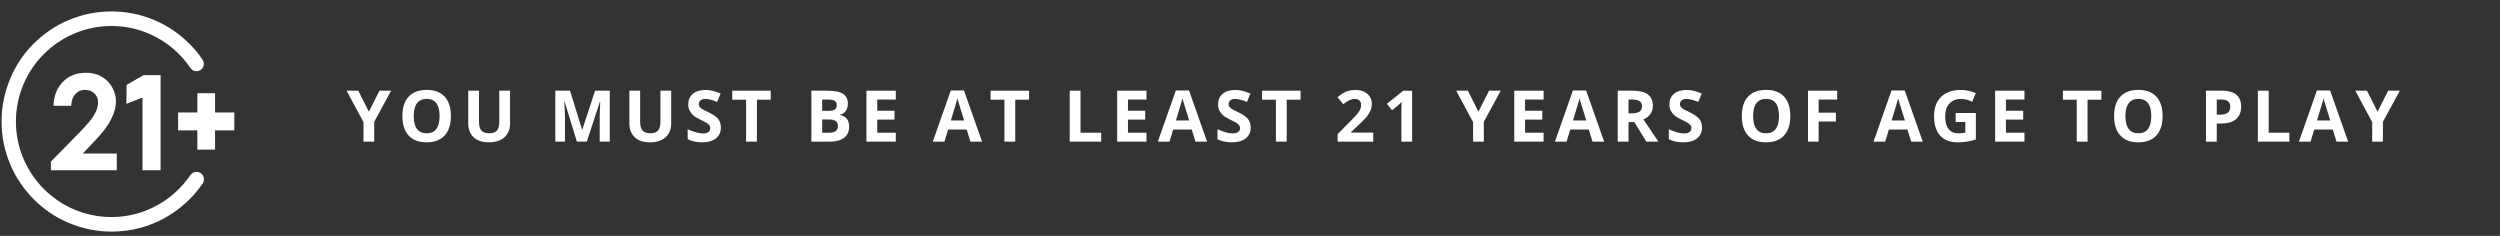 <?xml version="1.0" encoding="UTF-8"?>
<svg id="Layer_2" xmlns="http://www.w3.org/2000/svg" version="1.1" viewBox="0 0 1271.806 120">
  <rect x="0" y="0" width="1271.806" height="120" fill="#333333" stroke="none"/>
  <!-- Generator: Adobe Illustrator 29.3.1, SVG Export Plug-In . SVG Version: 2.1.0 Build 151)  -->
  <defs>
    <style>
      .st0 {
        fill: #fff;
      }
    </style>
  </defs>
  <g>
    <g>
      <path class="st0" d="M64.4,43.217l8.6-5h8.7v48.4h-9.2v-37l-8.2,3.2.1-9.6Z"/>
      <path class="st0" d="M36.2,53.816h-9c.2-5.2,1.9-9.3,4.9-12.3,3-3,6.9-4.5,11.7-4.5,2.9,0,5.5.6,7.8,1.9,2.2,1.2,4,3,5.4,5.4,1.3,2.3,2,4.7,2,7.1,0,2.9-.8,6-2.5,9.3-1.6,3.3-4.6,7.2-9,11.7l-5.4,5.7h17.3v8.5H25.9v-4.4l15-15.3c3.6-3.7,6-6.6,7.2-8.8s1.8-4.2,1.8-6c0-1.9-.6-3.4-1.9-4.6-1.2-1.2-2.8-1.8-4.8-1.8s-3.6.7-4.9,2.2c-1.3,1.4-2,3.4-2.1,5.9Z"/>
    </g>
    <path class="st0" d="M100,87.416c-1.2,0-2.4.6-3.1,1.6-8.8,12.9-23.5,21.4-40.2,21.4-26.8,0-48.6-21.8-48.6-48.6S29.9,13.216,56.7,13.216c16.7,0,31.5,8.5,40.2,21.4.7,1,1.8,1.6,3.1,1.6h0c3,0,4.7-3.3,3.1-5.8-2-2.9-4.2-5.7-6.8-8.2-5.1-5.1-11.1-9.2-17.8-12-6.9-2.9-14.2-4.4-21.8-4.4s-14.9,1.5-21.8,4.4c-6.7,2.8-12.6,6.9-17.8,12-5.1,5.1-9.1,11.1-11.9,17.8-2.9,6.9-4.4,14.2-4.4,21.8s1.5,14.9,4.4,21.8c2.8,6.7,6.9,12.6,12,17.8,5.1,5.1,11.1,9.2,17.8,12,6.9,2.9,14.2,4.4,21.8,4.4s14.9-1.5,21.8-4.4c6.7-2.8,12.6-6.9,17.8-12,2.5-2.5,4.8-5.3,6.8-8.2,1.5-2.5-.2-5.8-3.2-5.8h0Z"/>
    <polygon class="st0" points="109.4 57.217 109.4 47.416 100.4 47.416 100.4 57.217 90.6 57.217 90.6 66.317 100.4 66.317 100.4 76.117 109.4 76.117 109.4 66.317 119.2 66.317 119.2 57.217 109.4 57.217"/>
  </g>
  <g>
    <path class="st0" d="M187.643,56.809l5.405-10.67h5.921l-8.597,15.828v10.086h-5.459v-9.908l-8.597-16.005h5.955l5.371,10.67Z"/>
    <path class="st0" d="M229.38,59.06c0,4.29-1.063,7.586-3.19,9.891-2.127,2.304-5.175,3.456-9.146,3.456s-7.019-1.152-9.146-3.456c-2.127-2.305-3.19-5.613-3.19-9.926s1.066-7.607,3.199-9.881c2.133-2.275,5.19-3.412,9.172-3.412s7.028,1.147,9.138,3.438c2.109,2.292,3.163,5.589,3.163,9.89ZM210.469,59.06c0,2.896.549,5.076,1.647,6.54,1.1,1.466,2.741,2.198,4.928,2.198,4.384,0,6.576-2.913,6.576-8.739,0-5.837-2.181-8.756-6.541-8.756-2.186,0-3.834.736-4.944,2.207-1.111,1.471-1.666,3.654-1.666,6.549Z"/>
    <path class="st0" d="M259.473,46.139v16.767c0,1.915-.429,3.593-1.285,5.034s-2.095,2.547-3.713,3.314c-1.619.769-3.533,1.152-5.743,1.152-3.332,0-5.92-.854-7.764-2.562-1.843-1.707-2.765-4.044-2.765-7.01v-16.697h5.477v15.864c0,1.997.402,3.462,1.206,4.396.803.934,2.133,1.4,3.987,1.4,1.796,0,3.099-.47,3.908-1.409s1.215-2.413,1.215-4.423v-15.828h5.477Z"/>
    <path class="st0" d="M293.478,72.053l-6.238-20.331h-.16c.225,4.136.337,6.895.337,8.277v12.053h-4.909v-25.914h7.479l6.133,19.816h.106l6.505-19.816h7.479v25.914h-5.123v-12.266c0-.579.01-1.247.027-2.003s.098-2.765.239-6.026h-.16l-6.682,20.295h-5.034Z"/>
    <path class="st0" d="M341.455,46.139v16.767c0,1.915-.429,3.593-1.285,5.034s-2.095,2.547-3.713,3.314c-1.619.769-3.533,1.152-5.743,1.152-3.332,0-5.92-.854-7.764-2.562-1.843-1.707-2.765-4.044-2.765-7.01v-16.697h5.477v15.864c0,1.997.402,3.462,1.206,4.396.803.934,2.133,1.4,3.987,1.4,1.796,0,3.099-.47,3.908-1.409s1.215-2.413,1.215-4.423v-15.828h5.477Z"/>
    <path class="st0" d="M366.727,64.856c0,2.34-.842,4.183-2.525,5.53-1.685,1.347-4.027,2.021-7.028,2.021-2.765,0-5.211-.52-7.338-1.56v-5.106c1.749.78,3.228,1.33,4.44,1.648,1.211.319,2.318.478,3.323.478,1.205,0,2.13-.231,2.773-.69.644-.461.966-1.147.966-2.057,0-.508-.142-.96-.425-1.355-.284-.397-.7-.777-1.25-1.144-.549-.366-1.669-.951-3.358-1.755-1.584-.745-2.772-1.46-3.562-2.144-.792-.685-1.425-1.483-1.897-2.393-.473-.91-.709-1.973-.709-3.19,0-2.292.776-4.094,2.33-5.406s3.702-1.967,6.443-1.967c1.347,0,2.632.159,3.854.478,1.224.319,2.502.768,3.838,1.347l-1.772,4.272c-1.383-.567-2.525-.963-3.43-1.188s-1.793-.337-2.668-.337c-1.04,0-1.837.242-2.393.727-.556.485-.833,1.117-.833,1.897,0,.485.112.907.337,1.268s.582.709,1.072,1.045c.49.337,1.651.942,3.482,1.817,2.423,1.158,4.083,2.319,4.981,3.483.897,1.165,1.347,2.591,1.347,4.281Z"/>
    <path class="st0" d="M385.05,72.053h-5.494v-21.341h-7.037v-4.573h19.568v4.573h-7.037v21.341Z"/>
    <path class="st0" d="M412.765,46.139h8.065c3.675,0,6.342.523,8.002,1.568,1.66,1.046,2.49,2.709,2.49,4.99,0,1.548-.363,2.818-1.09,3.811s-1.692,1.589-2.897,1.79v.177c1.642.367,2.827,1.052,3.554,2.056.727,1.005,1.09,2.34,1.09,4.006,0,2.363-.854,4.207-2.562,5.53-1.707,1.323-4.026,1.985-6.956,1.985h-9.695v-25.914ZM418.259,56.401h3.19c1.489,0,2.567-.231,3.234-.691.668-.461,1.002-1.223,1.002-2.287,0-.993-.363-1.704-1.09-2.136-.728-.431-1.876-.647-3.448-.647h-2.889v5.76ZM418.259,60.762v6.753h3.58c1.513,0,2.629-.289,3.351-.868.721-.579,1.081-1.465,1.081-2.658,0-2.151-1.536-3.227-4.608-3.227h-3.403Z"/>
    <path class="st0" d="M455.707,72.053h-14.924v-25.914h14.924v4.502h-9.43v5.689h8.773v4.502h-8.773v6.682h9.43v4.538Z"/>
    <path class="st0" d="M493.666,72.053l-1.879-6.168h-9.447l-1.879,6.168h-5.92l9.146-26.02h6.718l9.182,26.02h-5.92ZM490.476,61.276c-1.737-5.59-2.715-8.751-2.934-9.483-.219-.732-.375-1.312-.47-1.737-.39,1.513-1.507,5.252-3.35,11.22h6.753Z"/>
    <path class="st0" d="M516.474,72.053h-5.494v-21.341h-7.037v-4.573h19.568v4.573h-7.037v21.341Z"/>
    <path class="st0" d="M544.188,72.053v-25.914h5.494v21.375h10.511v4.538h-16.005Z"/>
    <path class="st0" d="M583.249,72.053h-14.924v-25.914h14.924v4.502h-9.43v5.689h8.773v4.502h-8.773v6.682h9.43v4.538Z"/>
    <path class="st0" d="M608.148,72.053l-1.879-6.168h-9.447l-1.879,6.168h-5.92l9.146-26.02h6.718l9.182,26.02h-5.92ZM604.958,61.276c-1.737-5.59-2.715-8.751-2.934-9.483-.219-.732-.375-1.312-.47-1.737-.39,1.513-1.507,5.252-3.35,11.22h6.753Z"/>
    <path class="st0" d="M636.256,64.856c0,2.34-.842,4.183-2.525,5.53-1.685,1.347-4.027,2.021-7.028,2.021-2.765,0-5.211-.52-7.338-1.56v-5.106c1.749.78,3.228,1.33,4.44,1.648,1.211.319,2.318.478,3.323.478,1.205,0,2.13-.231,2.773-.69.644-.461.966-1.147.966-2.057,0-.508-.142-.96-.425-1.355-.284-.397-.7-.777-1.25-1.144-.549-.366-1.669-.951-3.358-1.755-1.584-.745-2.772-1.46-3.562-2.144-.792-.685-1.425-1.483-1.897-2.393-.473-.91-.709-1.973-.709-3.19,0-2.292.776-4.094,2.33-5.406s3.702-1.967,6.443-1.967c1.347,0,2.632.159,3.854.478,1.224.319,2.502.768,3.838,1.347l-1.772,4.272c-1.383-.567-2.525-.963-3.43-1.188s-1.793-.337-2.668-.337c-1.04,0-1.837.242-2.393.727-.556.485-.833,1.117-.833,1.897,0,.485.112.907.337,1.268s.582.709,1.072,1.045c.49.337,1.651.942,3.482,1.817,2.423,1.158,4.083,2.319,4.981,3.483.897,1.165,1.347,2.591,1.347,4.281Z"/>
    <path class="st0" d="M654.579,72.053h-5.494v-21.341h-7.037v-4.573h19.568v4.573h-7.037v21.341Z"/>
    <path class="st0" d="M698.599,72.053h-18.114v-3.811l6.505-6.576c1.926-1.974,3.185-3.341,3.775-4.104s1.017-1.468,1.276-2.118c.26-.649.39-1.323.39-2.021,0-1.04-.286-1.813-.859-2.322-.573-.508-1.338-.762-2.295-.762-1.005,0-1.98.231-2.925.691-.945.46-1.932,1.116-2.96,1.967l-2.978-3.527c1.275-1.087,2.333-1.855,3.173-2.304.839-.449,1.754-.794,2.747-1.037.992-.242,2.103-.363,3.332-.363,1.619,0,3.049.295,4.289.886,1.241.591,2.204,1.418,2.89,2.481.685,1.063,1.027,2.281,1.027,3.651,0,1.194-.21,2.313-.629,3.359-.42,1.046-1.069,2.118-1.95,3.217-.88,1.099-2.431,2.665-4.652,4.697l-3.332,3.138v.248h11.29v4.608Z"/>
    <path class="st0" d="M718.377,72.053h-5.478v-14.996l.054-2.463.089-2.694c-.91.91-1.542,1.507-1.897,1.79l-2.978,2.393-2.641-3.297,8.349-6.646h4.502v25.914Z"/>
    <path class="st0" d="M752.117,56.809l5.405-10.67h5.921l-8.597,15.828v10.086h-5.459v-9.908l-8.597-16.005h5.955l5.371,10.67Z"/>
    <path class="st0" d="M785.258,72.053h-14.924v-25.914h14.924v4.502h-9.43v5.689h8.773v4.502h-8.773v6.682h9.43v4.538Z"/>
    <path class="st0" d="M810.157,72.053l-1.879-6.168h-9.447l-1.879,6.168h-5.92l9.146-26.02h6.718l9.182,26.02h-5.92ZM806.967,61.276c-1.737-5.59-2.715-8.751-2.934-9.483-.219-.732-.375-1.312-.47-1.737-.39,1.513-1.507,5.252-3.35,11.22h6.753Z"/>
    <path class="st0" d="M828.463,62.109v9.943h-5.494v-25.914h7.55c3.522,0,6.127.641,7.816,1.923,1.69,1.282,2.535,3.229,2.535,5.84,0,1.524-.42,2.88-1.259,4.068s-2.026,2.118-3.562,2.792c3.899,5.826,6.44,9.589,7.622,11.291h-6.098l-6.186-9.943h-2.925ZM828.463,57.642h1.772c1.737,0,3.019-.289,3.847-.868.826-.579,1.24-1.489,1.24-2.729,0-1.229-.423-2.103-1.268-2.623-.845-.519-2.153-.78-3.926-.78h-1.666v7.001Z"/>
    <path class="st0" d="M865.858,64.856c0,2.34-.842,4.183-2.525,5.53-1.685,1.347-4.027,2.021-7.028,2.021-2.765,0-5.211-.52-7.338-1.56v-5.106c1.749.78,3.228,1.33,4.44,1.648,1.211.319,2.318.478,3.323.478,1.205,0,2.13-.231,2.773-.69.644-.461.966-1.147.966-2.057,0-.508-.142-.96-.425-1.355-.284-.397-.7-.777-1.25-1.144-.549-.366-1.669-.951-3.358-1.755-1.584-.745-2.772-1.46-3.562-2.144-.792-.685-1.425-1.483-1.897-2.393-.473-.91-.709-1.973-.709-3.19,0-2.292.776-4.094,2.33-5.406s3.702-1.967,6.443-1.967c1.347,0,2.632.159,3.854.478,1.224.319,2.502.768,3.838,1.347l-1.772,4.272c-1.383-.567-2.525-.963-3.43-1.188s-1.793-.337-2.668-.337c-1.04,0-1.837.242-2.393.727-.556.485-.833,1.117-.833,1.897,0,.485.112.907.337,1.268s.582.709,1.072,1.045c.49.337,1.651.942,3.482,1.817,2.423,1.158,4.083,2.319,4.981,3.483.897,1.165,1.347,2.591,1.347,4.281Z"/>
    <path class="st0" d="M910.765,59.06c0,4.29-1.063,7.586-3.19,9.891-2.127,2.304-5.175,3.456-9.146,3.456s-7.019-1.152-9.146-3.456c-2.127-2.305-3.19-5.613-3.19-9.926s1.066-7.607,3.199-9.881c2.133-2.275,5.19-3.412,9.172-3.412s7.028,1.147,9.138,3.438c2.109,2.292,3.163,5.589,3.163,9.89ZM891.854,59.06c0,2.896.549,5.076,1.647,6.54,1.1,1.466,2.741,2.198,4.928,2.198,4.384,0,6.576-2.913,6.576-8.739,0-5.837-2.181-8.756-6.541-8.756-2.186,0-3.834.736-4.944,2.207-1.111,1.471-1.666,3.654-1.666,6.549Z"/>
    <path class="st0" d="M925.171,72.053h-5.405v-25.914h14.852v4.502h-9.447v6.682h8.792v4.484h-8.792v10.245Z"/>
    <path class="st0" d="M972.24,72.053l-1.879-6.168h-9.447l-1.879,6.168h-5.92l9.146-26.02h6.718l9.182,26.02h-5.92ZM969.05,61.276c-1.737-5.59-2.715-8.751-2.934-9.483-.219-.732-.375-1.312-.47-1.737-.39,1.513-1.507,5.252-3.35,11.22h6.753Z"/>
    <path class="st0" d="M994.889,57.501h10.28v13.435c-1.666.544-3.235.925-4.706,1.144-1.472.219-2.975.328-4.511.328-3.911,0-6.898-1.149-8.96-3.447-2.062-2.299-3.093-5.599-3.093-9.9,0-4.183,1.196-7.444,3.589-9.784,2.393-2.34,5.71-3.509,9.952-3.509,2.659,0,5.223.532,7.692,1.595l-1.825,4.396c-1.891-.945-3.858-1.418-5.902-1.418-2.375,0-4.277.797-5.707,2.393s-2.144,3.74-2.144,6.434c0,2.813.576,4.96,1.728,6.443,1.152,1.483,2.827,2.225,5.025,2.225,1.145,0,2.31-.118,3.491-.354v-5.406h-4.909v-4.573Z"/>
    <path class="st0" d="M1029.892,72.053h-14.924v-25.914h14.924v4.502h-9.43v5.689h8.773v4.502h-8.773v6.682h9.43v4.538Z"/>
    <path class="st0" d="M1061.982,72.053h-5.494v-21.341h-7.037v-4.573h19.568v4.573h-7.037v21.341Z"/>
    <path class="st0" d="M1100.157,59.06c0,4.29-1.063,7.586-3.19,9.891-2.127,2.304-5.175,3.456-9.146,3.456s-7.019-1.152-9.146-3.456c-2.127-2.305-3.19-5.613-3.19-9.926s1.066-7.607,3.199-9.881c2.133-2.275,5.19-3.412,9.172-3.412s7.028,1.147,9.138,3.438c2.109,2.292,3.163,5.589,3.163,9.89ZM1081.246,59.06c0,2.896.549,5.076,1.647,6.54,1.1,1.466,2.741,2.198,4.928,2.198,4.384,0,6.576-2.913,6.576-8.739,0-5.837-2.181-8.756-6.541-8.756-2.186,0-3.834.736-4.944,2.207-1.111,1.471-1.666,3.654-1.666,6.549Z"/>
    <path class="st0" d="M1140.12,54.222c0,2.789-.872,4.921-2.614,6.398-1.743,1.478-4.222,2.216-7.436,2.216h-2.357v9.217h-5.494v-25.914h8.277c3.143,0,5.532.676,7.169,2.029s2.455,3.371,2.455,6.053ZM1127.713,58.334h1.808c1.69,0,2.954-.334,3.793-1.002.839-.667,1.259-1.64,1.259-2.916,0-1.288-.352-2.239-1.055-2.853s-1.805-.922-3.306-.922h-2.499v7.692Z"/>
    <path class="st0" d="M1148.642,72.053v-25.914h5.494v21.375h10.511v4.538h-16.005Z"/>
    <path class="st0" d="M1188.643,72.053l-1.879-6.168h-9.447l-1.879,6.168h-5.92l9.146-26.02h6.718l9.182,26.02h-5.92ZM1185.452,61.276c-1.737-5.59-2.715-8.751-2.934-9.483-.219-.732-.375-1.312-.47-1.737-.39,1.513-1.507,5.252-3.35,11.22h6.753Z"/>
    <path class="st0" d="M1209.519,56.809l5.405-10.67h5.921l-8.597,15.828v10.086h-5.459v-9.908l-8.597-16.005h5.955l5.371,10.67Z"/>
  </g>
</svg>